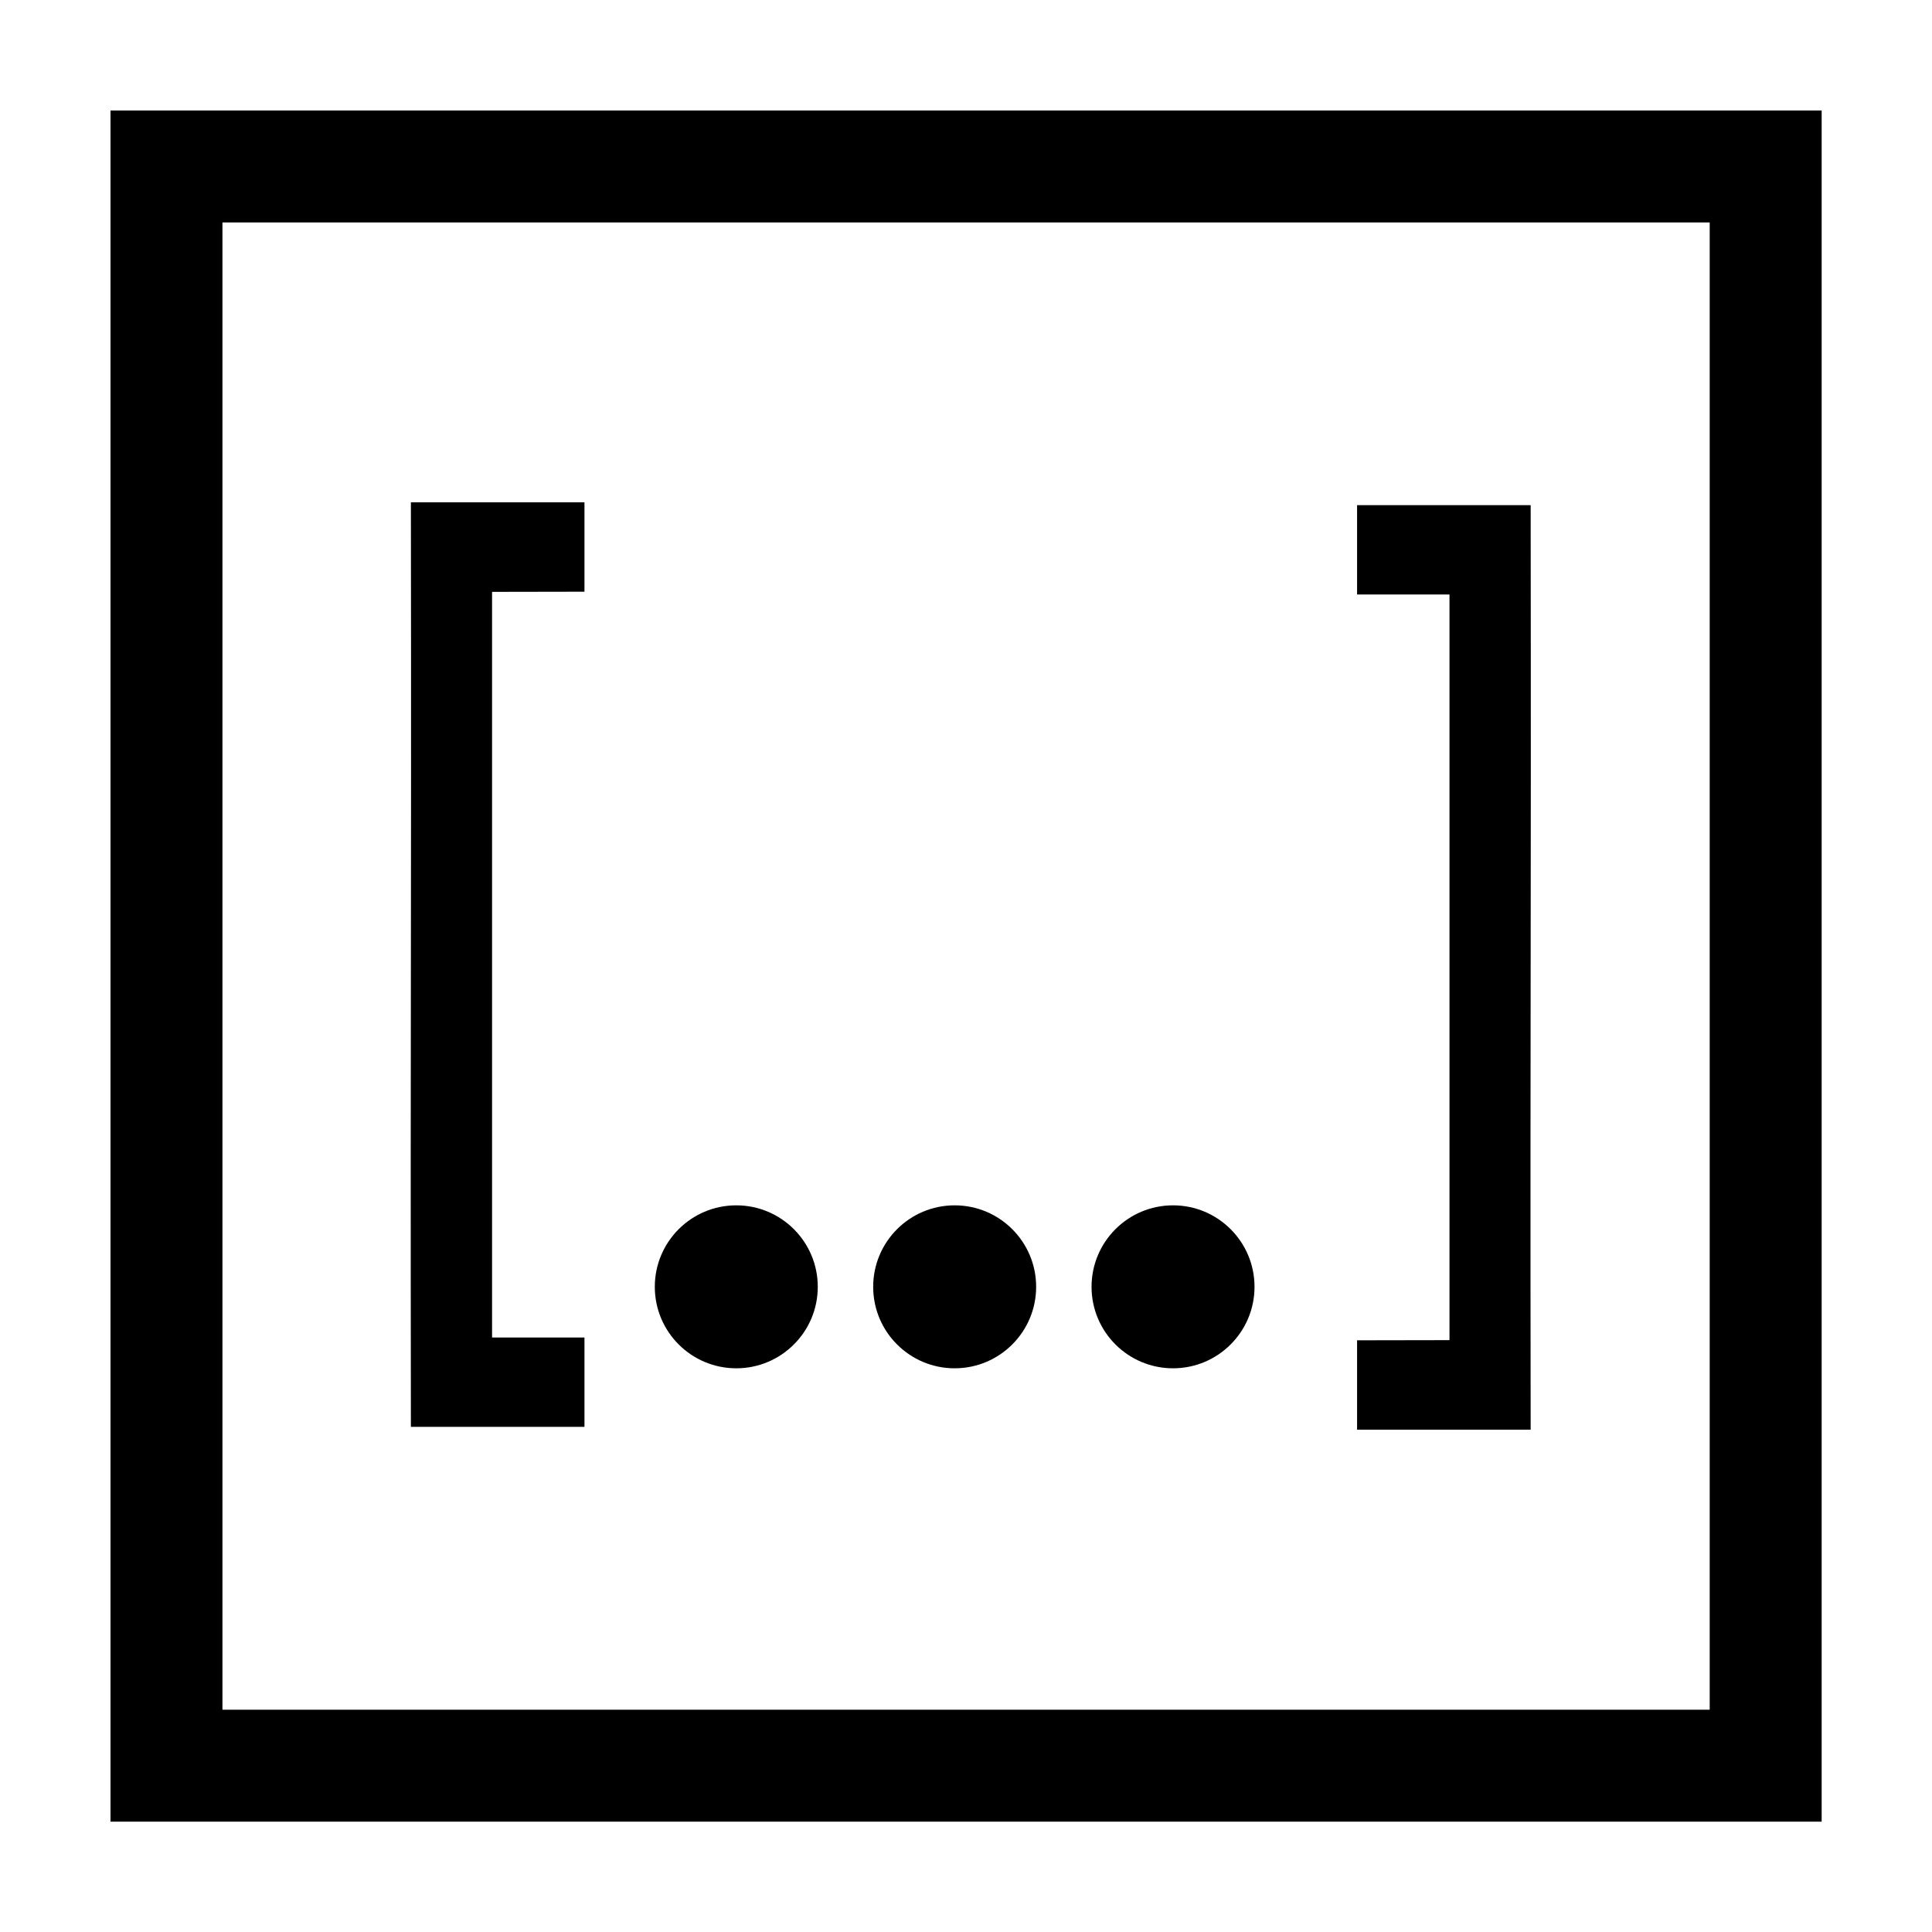 <?xml version="1.0" encoding="UTF-8"?>
<!-- Uploaded to: SVG Repo, www.svgrepo.com, Generator: SVG Repo Mixer Tools -->
<svg width="800px" height="800px" version="1.1" viewBox="144 144 512 512" xmlns="http://www.w3.org/2000/svg">
 <path d="m503.64 301.55h24.488v197.6l-24.488 0.043v23.684h46c-0.156-119.39 0.156-125.62 0-245.01h-46zm-204.75 196.9h-24.488v-197.6l24.488-0.043v-23.684h-46c0.156 119.39-0.156 125.62 0 245.01h46zm18.641-13.43c0 11.926 9.668 21.594 21.594 21.594 11.926 0 21.594-9.668 21.594-21.594 0-11.926-9.668-21.594-21.594-21.594-11.926 0-21.594 9.668-21.594 21.594zm57.871 0c0 11.926 9.668 21.594 21.594 21.594s21.594-9.668 21.594-21.594c0-11.926-9.668-21.594-21.594-21.594s-21.594 9.668-21.594 21.594zm57.871 0c0 11.926 9.668 21.594 21.594 21.594s21.594-9.668 21.594-21.594c0-11.926-9.668-21.594-21.594-21.594s-21.594 9.668-21.594 21.594z"/>
 <path transform="matrix(4.742 0 0 4.742 148.09 158.97)" d="m8.441 6.147v89.373h89.373v-89.373z" fill="none" stroke="#000000" stroke-width="6.256"/>
</svg>